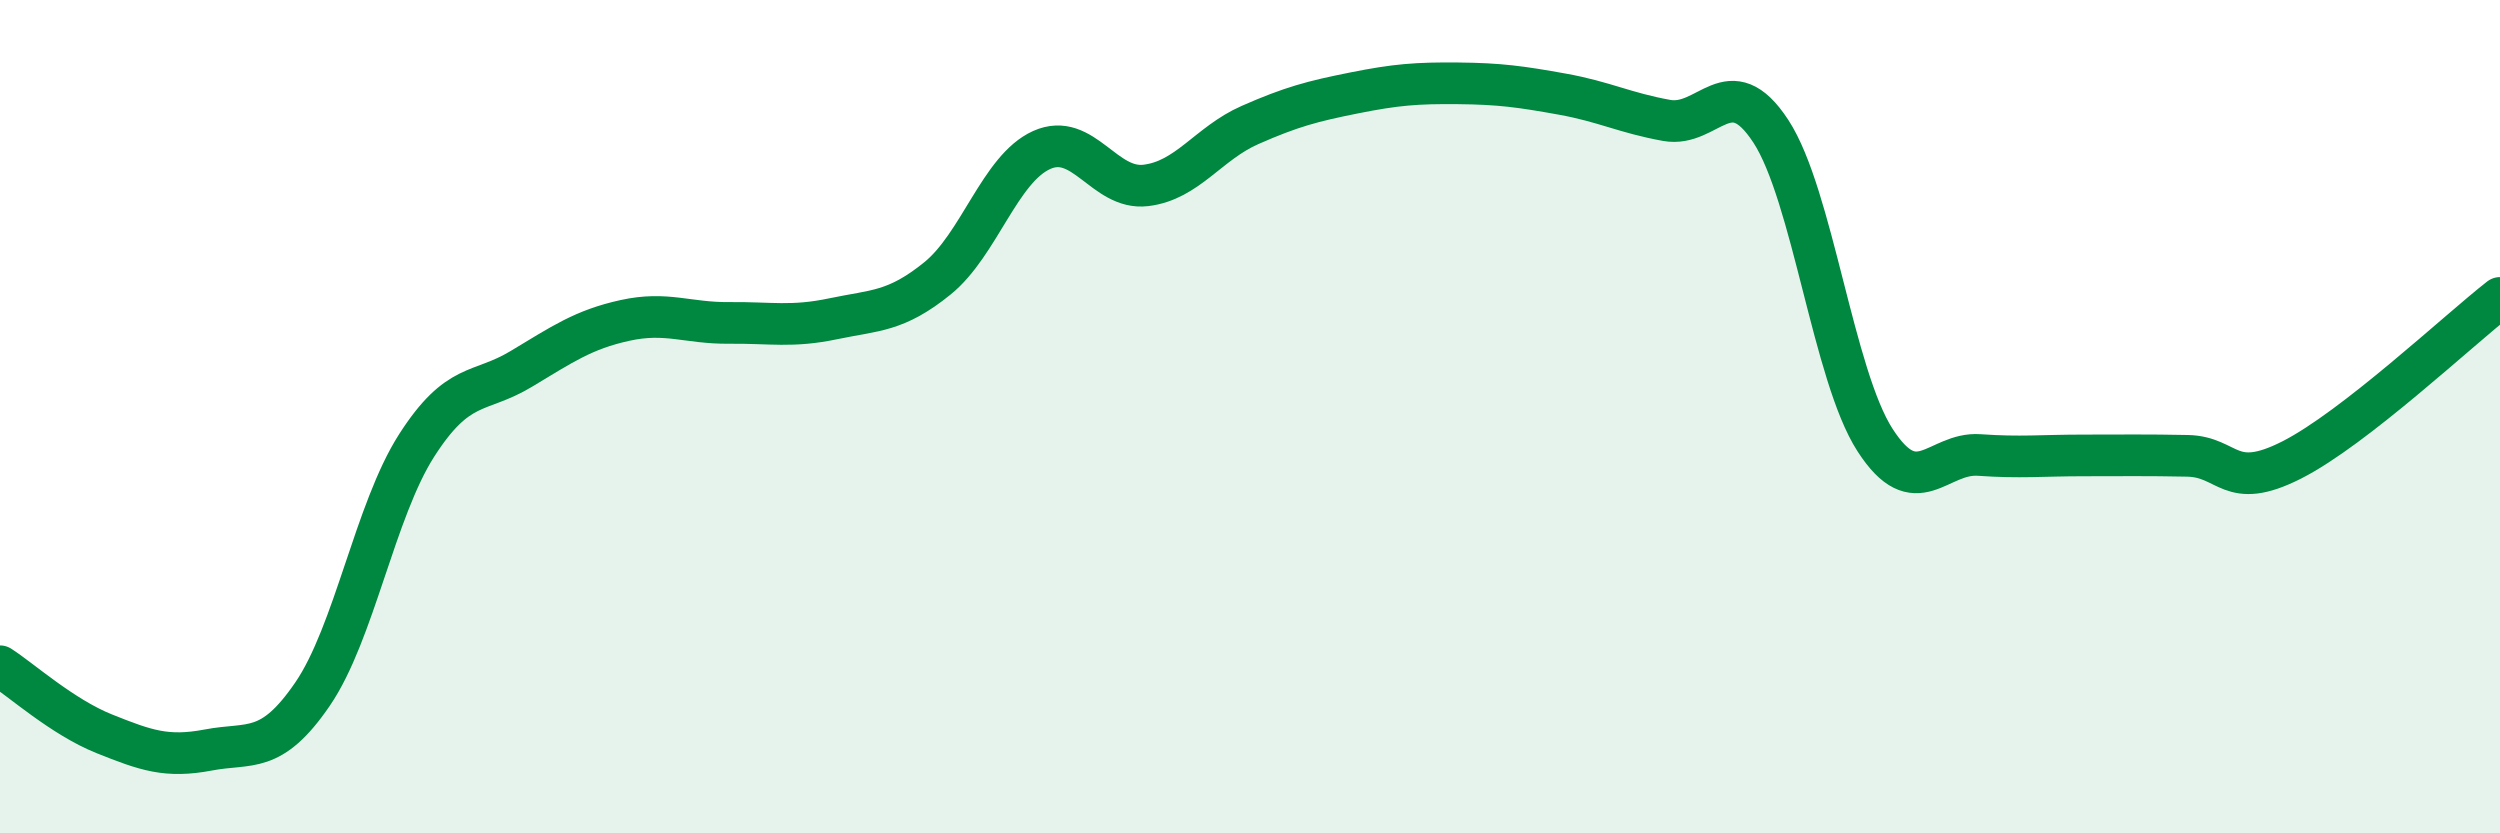 
    <svg width="60" height="20" viewBox="0 0 60 20" xmlns="http://www.w3.org/2000/svg">
      <path
        d="M 0,15.99 C 0.5,16.31 1.5,17.21 2.5,17.61 C 3.5,18.01 4,18.19 5,18 C 6,17.81 6.5,18.12 7.5,16.66 C 8.5,15.2 9,12.25 10,10.69 C 11,9.13 11.5,9.46 12.5,8.86 C 13.5,8.26 14,7.91 15,7.69 C 16,7.47 16.5,7.76 17.5,7.75 C 18.5,7.74 19,7.86 20,7.65 C 21,7.44 21.5,7.49 22.5,6.68 C 23.5,5.87 24,4.05 25,3.6 C 26,3.15 26.5,4.57 27.5,4.45 C 28.5,4.33 29,3.44 30,3 C 31,2.56 31.5,2.43 32.5,2.23 C 33.5,2.03 34,1.99 35,2 C 36,2.01 36.5,2.08 37.5,2.26 C 38.5,2.44 39,2.71 40,2.89 C 41,3.07 41.5,1.62 42.5,3.15 C 43.5,4.68 44,9.01 45,10.56 C 46,12.11 46.5,10.85 47.5,10.92 C 48.5,10.99 49,10.93 50,10.93 C 51,10.93 51.5,10.92 52.5,10.94 C 53.5,10.96 53.5,11.8 55,11.04 C 56.5,10.28 59,7.93 60,7.15L60 20L0 20Z"
        fill="#008740"
        opacity="0.1"
        stroke-linecap="round"
        stroke-linejoin="round"
      />
      <path
        d="M 0,15.99 C 0.5,16.31 1.5,17.21 2.5,17.61 C 3.5,18.01 4,18.19 5,18 C 6,17.81 6.5,18.12 7.5,16.66 C 8.5,15.2 9,12.25 10,10.69 C 11,9.13 11.5,9.46 12.5,8.86 C 13.5,8.26 14,7.91 15,7.69 C 16,7.47 16.5,7.76 17.5,7.75 C 18.5,7.74 19,7.86 20,7.65 C 21,7.44 21.5,7.49 22.5,6.68 C 23.5,5.87 24,4.05 25,3.6 C 26,3.15 26.5,4.57 27.5,4.45 C 28.5,4.33 29,3.44 30,3 C 31,2.56 31.5,2.43 32.5,2.23 C 33.5,2.03 34,1.99 35,2 C 36,2.01 36.5,2.08 37.5,2.26 C 38.5,2.44 39,2.71 40,2.89 C 41,3.07 41.5,1.62 42.5,3.15 C 43.5,4.68 44,9.01 45,10.56 C 46,12.11 46.5,10.85 47.5,10.92 C 48.5,10.99 49,10.93 50,10.93 C 51,10.93 51.5,10.92 52.5,10.94 C 53.5,10.96 53.5,11.8 55,11.04 C 56.5,10.28 59,7.93 60,7.15"
        stroke="#008740"
        stroke-width="1"
        fill="none"
        stroke-linecap="round"
        stroke-linejoin="round"
      />
    </svg>
  